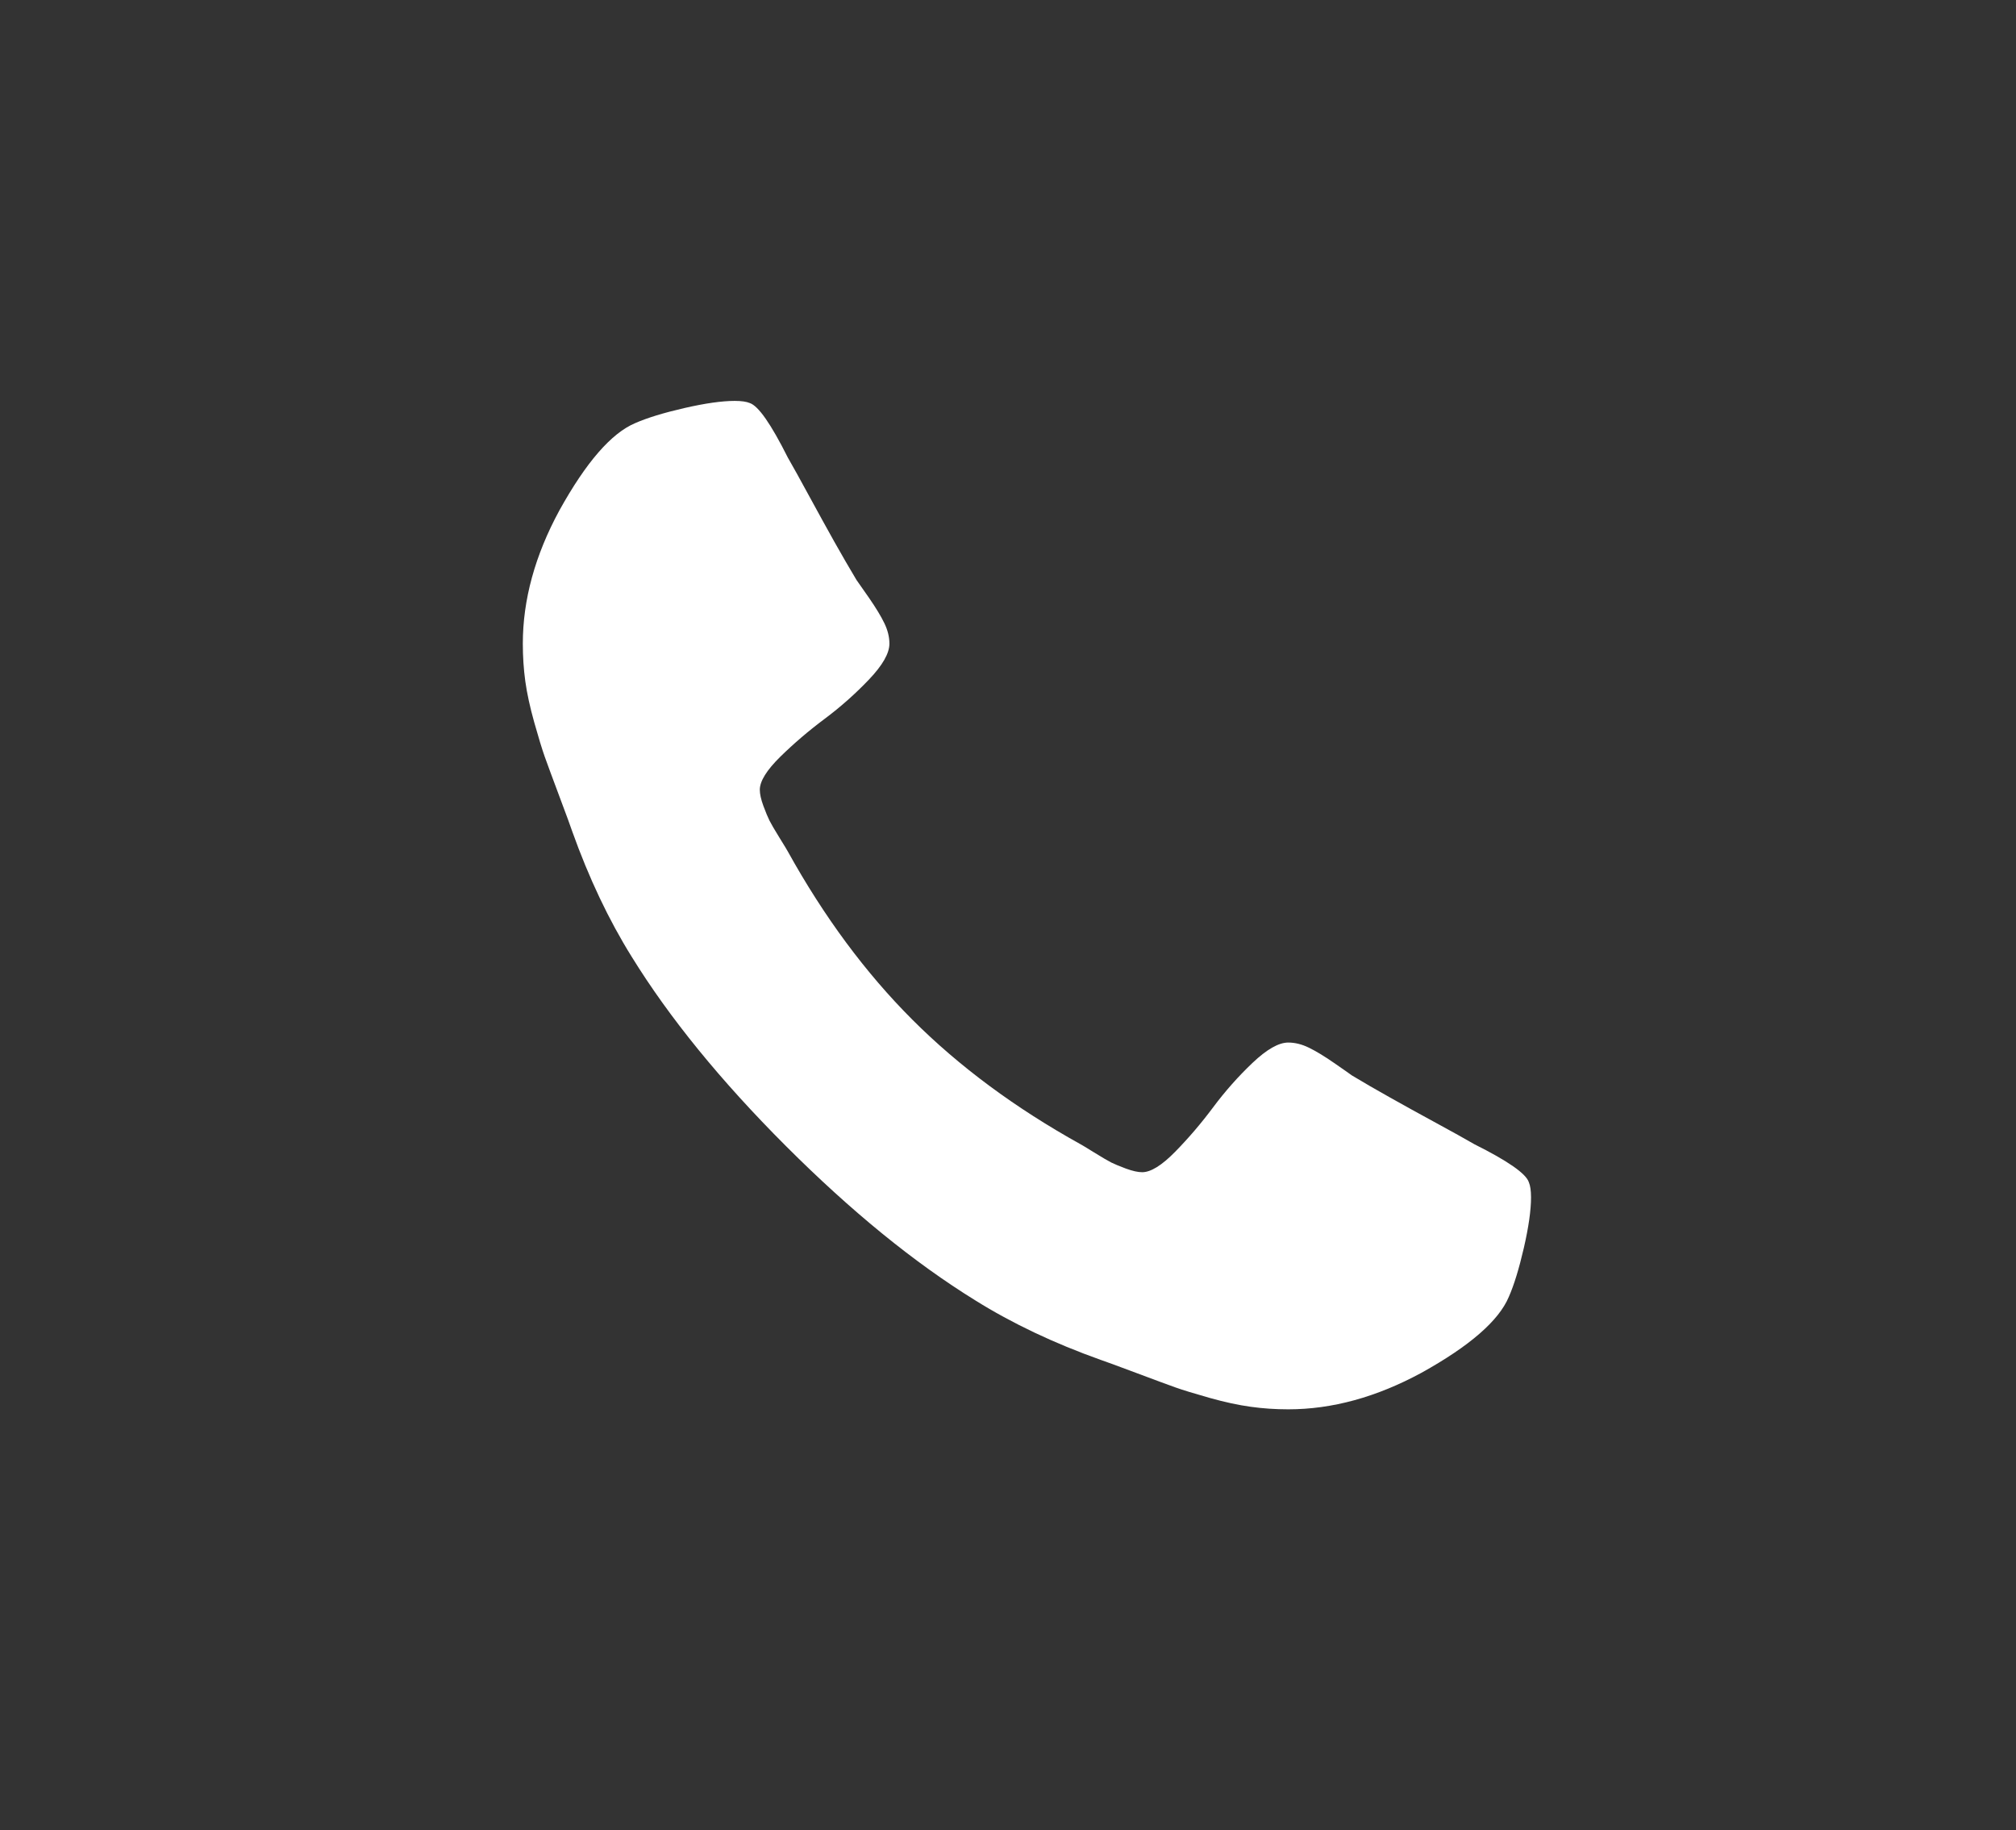 <?xml version="1.0" encoding="utf-8"?>
<!-- Generator: Adobe Illustrator 16.0.2, SVG Export Plug-In . SVG Version: 6.00 Build 0)  -->
<!DOCTYPE svg PUBLIC "-//W3C//DTD SVG 1.1//EN" "http://www.w3.org/Graphics/SVG/1.1/DTD/svg11.dtd">
<svg version="1.1" id="Слой_1" xmlns="http://www.w3.org/2000/svg" xmlns:xlink="http://www.w3.org/1999/xlink" x="0px" y="0px"
	 width="161.57px" height="146.667px" viewBox="0 0 161.57 146.667" enable-background="new 0 0 161.57 146.667"
	 xml:space="preserve">
<rect x="0" y="0" width="161.57" height="146.667" fill="#333333" stroke="none"/>
<g>
	<path fill="rgb(255, 255, 255)" d="M122.525,94.729c-0.228-0.688-1.682-1.702-4.36-3.038c-0.726-0.422-1.758-0.994-3.096-1.722
		c-1.341-0.729-2.556-1.398-3.646-2.012c-1.091-0.609-2.116-1.204-3.072-1.778c-0.15-0.113-0.629-0.447-1.434-1.004
		c-0.802-0.555-1.482-0.964-2.036-1.231c-0.554-0.269-1.101-0.403-1.637-0.403c-0.764,0-1.72,0.544-2.869,1.635
		c-1.145,1.089-2.197,2.276-3.154,3.56c-0.955,1.282-1.97,2.466-3.039,3.557c-1.073,1.093-1.954,1.638-2.643,1.638
		c-0.344,0-0.772-0.098-1.293-0.286c-0.512-0.191-0.907-0.354-1.176-0.487c-0.265-0.136-0.727-0.402-1.376-0.805
		c-0.65-0.403-1.014-0.623-1.09-0.66c-5.242-2.908-9.737-6.236-13.486-9.987c-3.749-3.748-7.078-8.243-9.984-13.485
		c-0.038-0.078-0.258-0.439-0.661-1.09c-0.403-0.648-0.67-1.111-0.805-1.378c-0.134-0.27-0.296-0.661-0.488-1.177
		c-0.189-0.516-0.286-0.946-0.286-1.289c0-0.688,0.547-1.569,1.637-2.643c1.09-1.069,2.277-2.084,3.556-3.039
		c1.283-0.957,2.466-2.01,3.557-3.154c1.094-1.149,1.637-2.105,1.637-2.873c0-0.533-0.134-1.079-0.402-1.634
		c-0.268-0.557-0.677-1.233-1.234-2.039c-0.554-0.801-0.888-1.279-1.004-1.434c-0.571-0.956-1.166-1.978-1.778-3.068
		c-0.612-1.09-1.279-2.308-2.009-3.646c-0.726-1.338-1.3-2.373-1.719-3.1c-1.342-2.675-2.353-4.13-3.044-4.36
		c-0.265-0.113-0.667-0.172-1.204-0.172c-1.032,0-2.38,0.192-4.044,0.574s-2.975,0.784-3.931,1.204
		c-1.916,0.805-3.941,3.137-6.084,7.003c-1.95,3.594-2.927,7.153-2.927,10.671c0,1.032,0.065,2.036,0.199,3.014
		c0.135,0.977,0.375,2.077,0.719,3.302c0.344,1.224,0.623,2.133,0.832,2.725c0.21,0.591,0.602,1.653,1.176,3.185
		c0.575,1.53,0.918,2.466,1.032,2.812c1.342,3.75,2.927,7.097,4.764,10.044c3.02,4.894,7.144,9.957,12.368,15.179
		c5.221,5.22,10.28,9.343,15.178,12.366c2.944,1.837,6.293,3.427,10.043,4.764c0.344,0.115,1.282,0.458,2.813,1.033
		c1.527,0.573,2.59,0.965,3.182,1.176c0.595,0.213,1.503,0.487,2.728,0.836c1.225,0.344,2.325,0.581,3.302,0.714
		c0.974,0.137,1.978,0.204,3.01,0.204c3.521,0,7.078-0.978,10.675-2.928c3.863-2.142,6.198-4.171,7-6.084
		c0.423-0.956,0.821-2.266,1.207-3.931c0.382-1.665,0.574-3.012,0.574-4.045C122.701,95.404,122.643,95.001,122.525,94.729
		L122.525,94.729z M122.525,94.729"/>
</g>
</svg>
